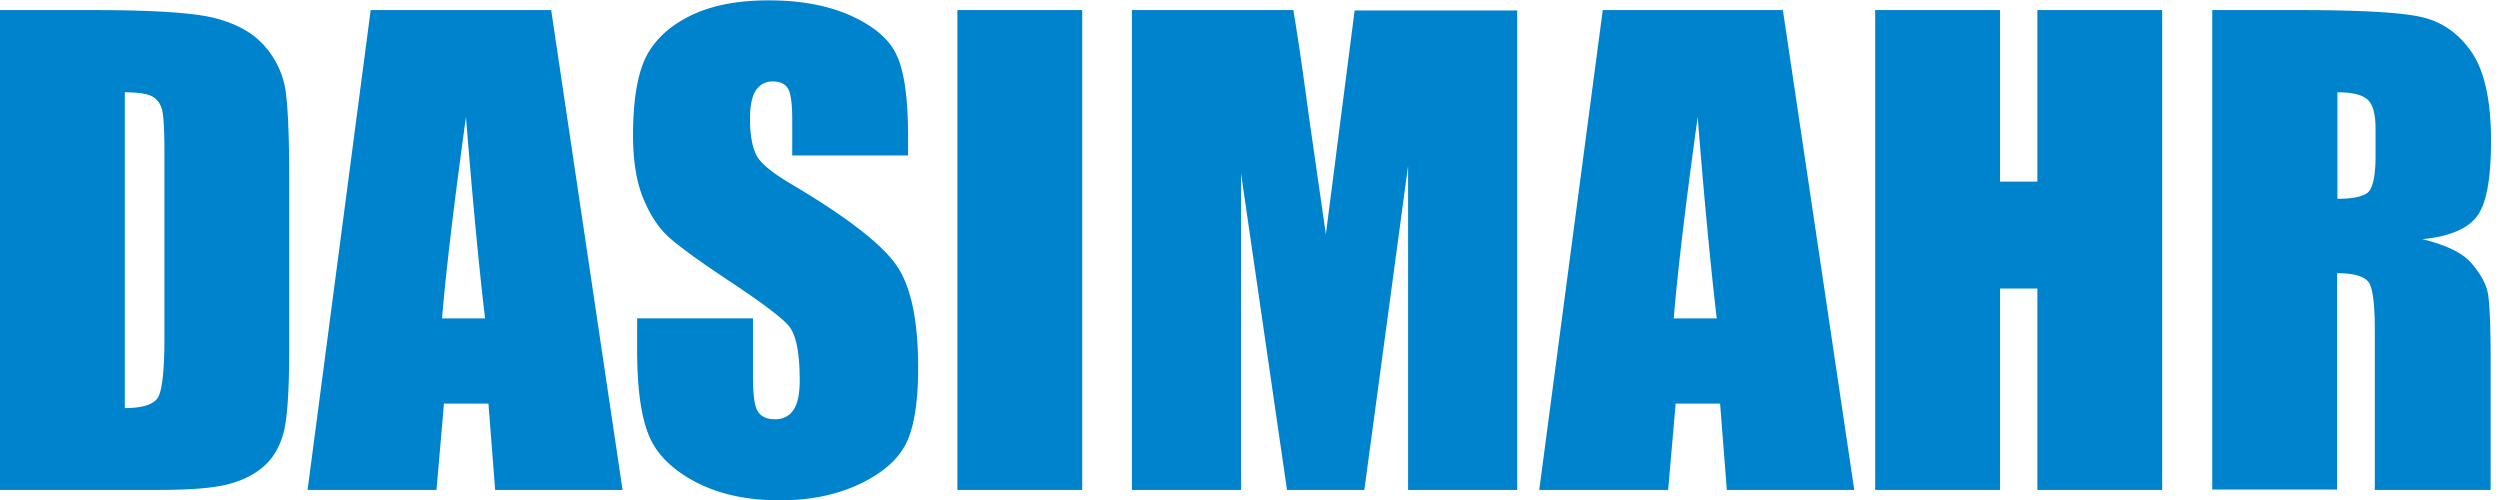 <svg width="160" height="32" viewBox="0 0 160 32" fill="none" xmlns="http://www.w3.org/2000/svg">
    <g clip-path="url(#ydztm71taa)" fill="#0083CD">
        <path d="M0 .646h5.98c3.85 0 6.457.167 7.82.526 1.363.359 2.391.933 3.109 1.746a5.656 5.656 0 0 1 1.34 2.702c.167 1.005.262 2.942.262 5.86v10.762c0 2.75-.12 4.592-.383 5.525-.262.933-.717 1.65-1.363 2.176-.645.526-1.435.885-2.391 1.1-.957.216-2.368.311-4.281.311H0V.646zm7.988 5.261v20.21c1.148 0 1.866-.24 2.129-.694.263-.454.406-1.722.406-3.755V9.734c0-1.387-.048-2.272-.143-2.679-.096-.382-.287-.67-.598-.86-.311-.192-.91-.288-1.794-.288zM35.276.646l4.568 30.708H31.69l-.43-5.524h-2.846l-.479 5.524h-8.25L23.724.646h11.551zm-4.233 19.73c-.406-3.467-.813-7.772-1.22-12.89-.813 5.883-1.315 10.188-1.53 12.89h2.75zM58.117 9.95h-7.414V7.676c0-1.052-.096-1.746-.288-2.033-.19-.287-.502-.43-.956-.43-.479 0-.837.191-1.1.598-.24.382-.359.98-.359 1.793 0 1.029.144 1.794.407 2.32.263.526 1.028 1.148 2.248 1.866 3.563 2.104 5.787 3.85 6.72 5.19.933 1.363 1.387 3.54 1.387 6.553 0 2.2-.263 3.802-.765 4.83-.502 1.03-1.507 1.914-2.966 2.608-1.459.693-3.18 1.052-5.118 1.052-2.128 0-3.97-.407-5.477-1.22-1.506-.813-2.51-1.841-2.965-3.085-.478-1.244-.694-3.037-.694-5.333v-2.01h7.414v3.732c0 1.148.096 1.889.311 2.224.215.335.574.502 1.1.502.527 0 .933-.215 1.196-.622.263-.406.383-1.028.383-1.865 0-1.818-.24-2.99-.742-3.54-.502-.55-1.745-1.483-3.73-2.798-1.986-1.315-3.301-2.272-3.947-2.87-.645-.598-1.172-1.411-1.602-2.463-.43-1.053-.646-2.392-.646-4.018 0-2.344.311-4.066.909-5.166.598-1.076 1.578-1.937 2.918-2.56 1.34-.621 2.965-.908 4.855-.908 2.08 0 3.85.335 5.31 1.004 1.458.67 2.439 1.507 2.893 2.536.478 1.028.718 2.75.718 5.19v1.22-.025zM69.261.646v30.708h-7.988V.646h7.988zM97.1.646v30.708h-6.983V10.62l-2.799 20.735h-4.95l-2.942-20.257v20.257h-6.984V.646h10.332c.311 1.841.622 4.018.957 6.529l1.124 7.82L86.696.67h10.38L97.1.646zM114.105.646l4.568 30.708h-8.156l-.43-5.524h-2.846l-.479 5.524h-8.25L102.576.646h11.552-.024zm-4.234 19.73c-.406-3.467-.813-7.772-1.219-12.89-.813 5.883-1.316 10.188-1.531 12.89h2.75zM138.379.646v30.708h-7.988v-12.89H128v12.89h-7.988V.646H128v10.977h2.391V.646h7.988zM141.608.646h5.645c3.778 0 6.314.143 7.653.43 1.339.287 2.415 1.029 3.252 2.224.838 1.196 1.268 3.11 1.268 5.716 0 2.392-.287 3.995-.885 4.808-.598.813-1.77 1.315-3.516 1.482 1.579.383 2.631.91 3.181 1.579.55.646.885 1.267 1.005 1.817.119.55.191 2.057.191 4.545v8.107h-7.414V21.142c0-1.65-.12-2.655-.383-3.061-.263-.383-.932-.598-2.032-.598V31.33h-7.989V.646h.024zm7.988 5.261v6.816c.909 0 1.531-.12 1.89-.358.359-.24.55-1.053.55-2.392V8.275c0-.98-.168-1.602-.526-1.913-.359-.311-.981-.455-1.914-.455z"/>
    </g>
    <defs>
        <clipPath id="ydztm71taa">
            <path fill="#fff" d="M0 0h159.426v32H0z"/>
        </clipPath>
    </defs>
</svg>
